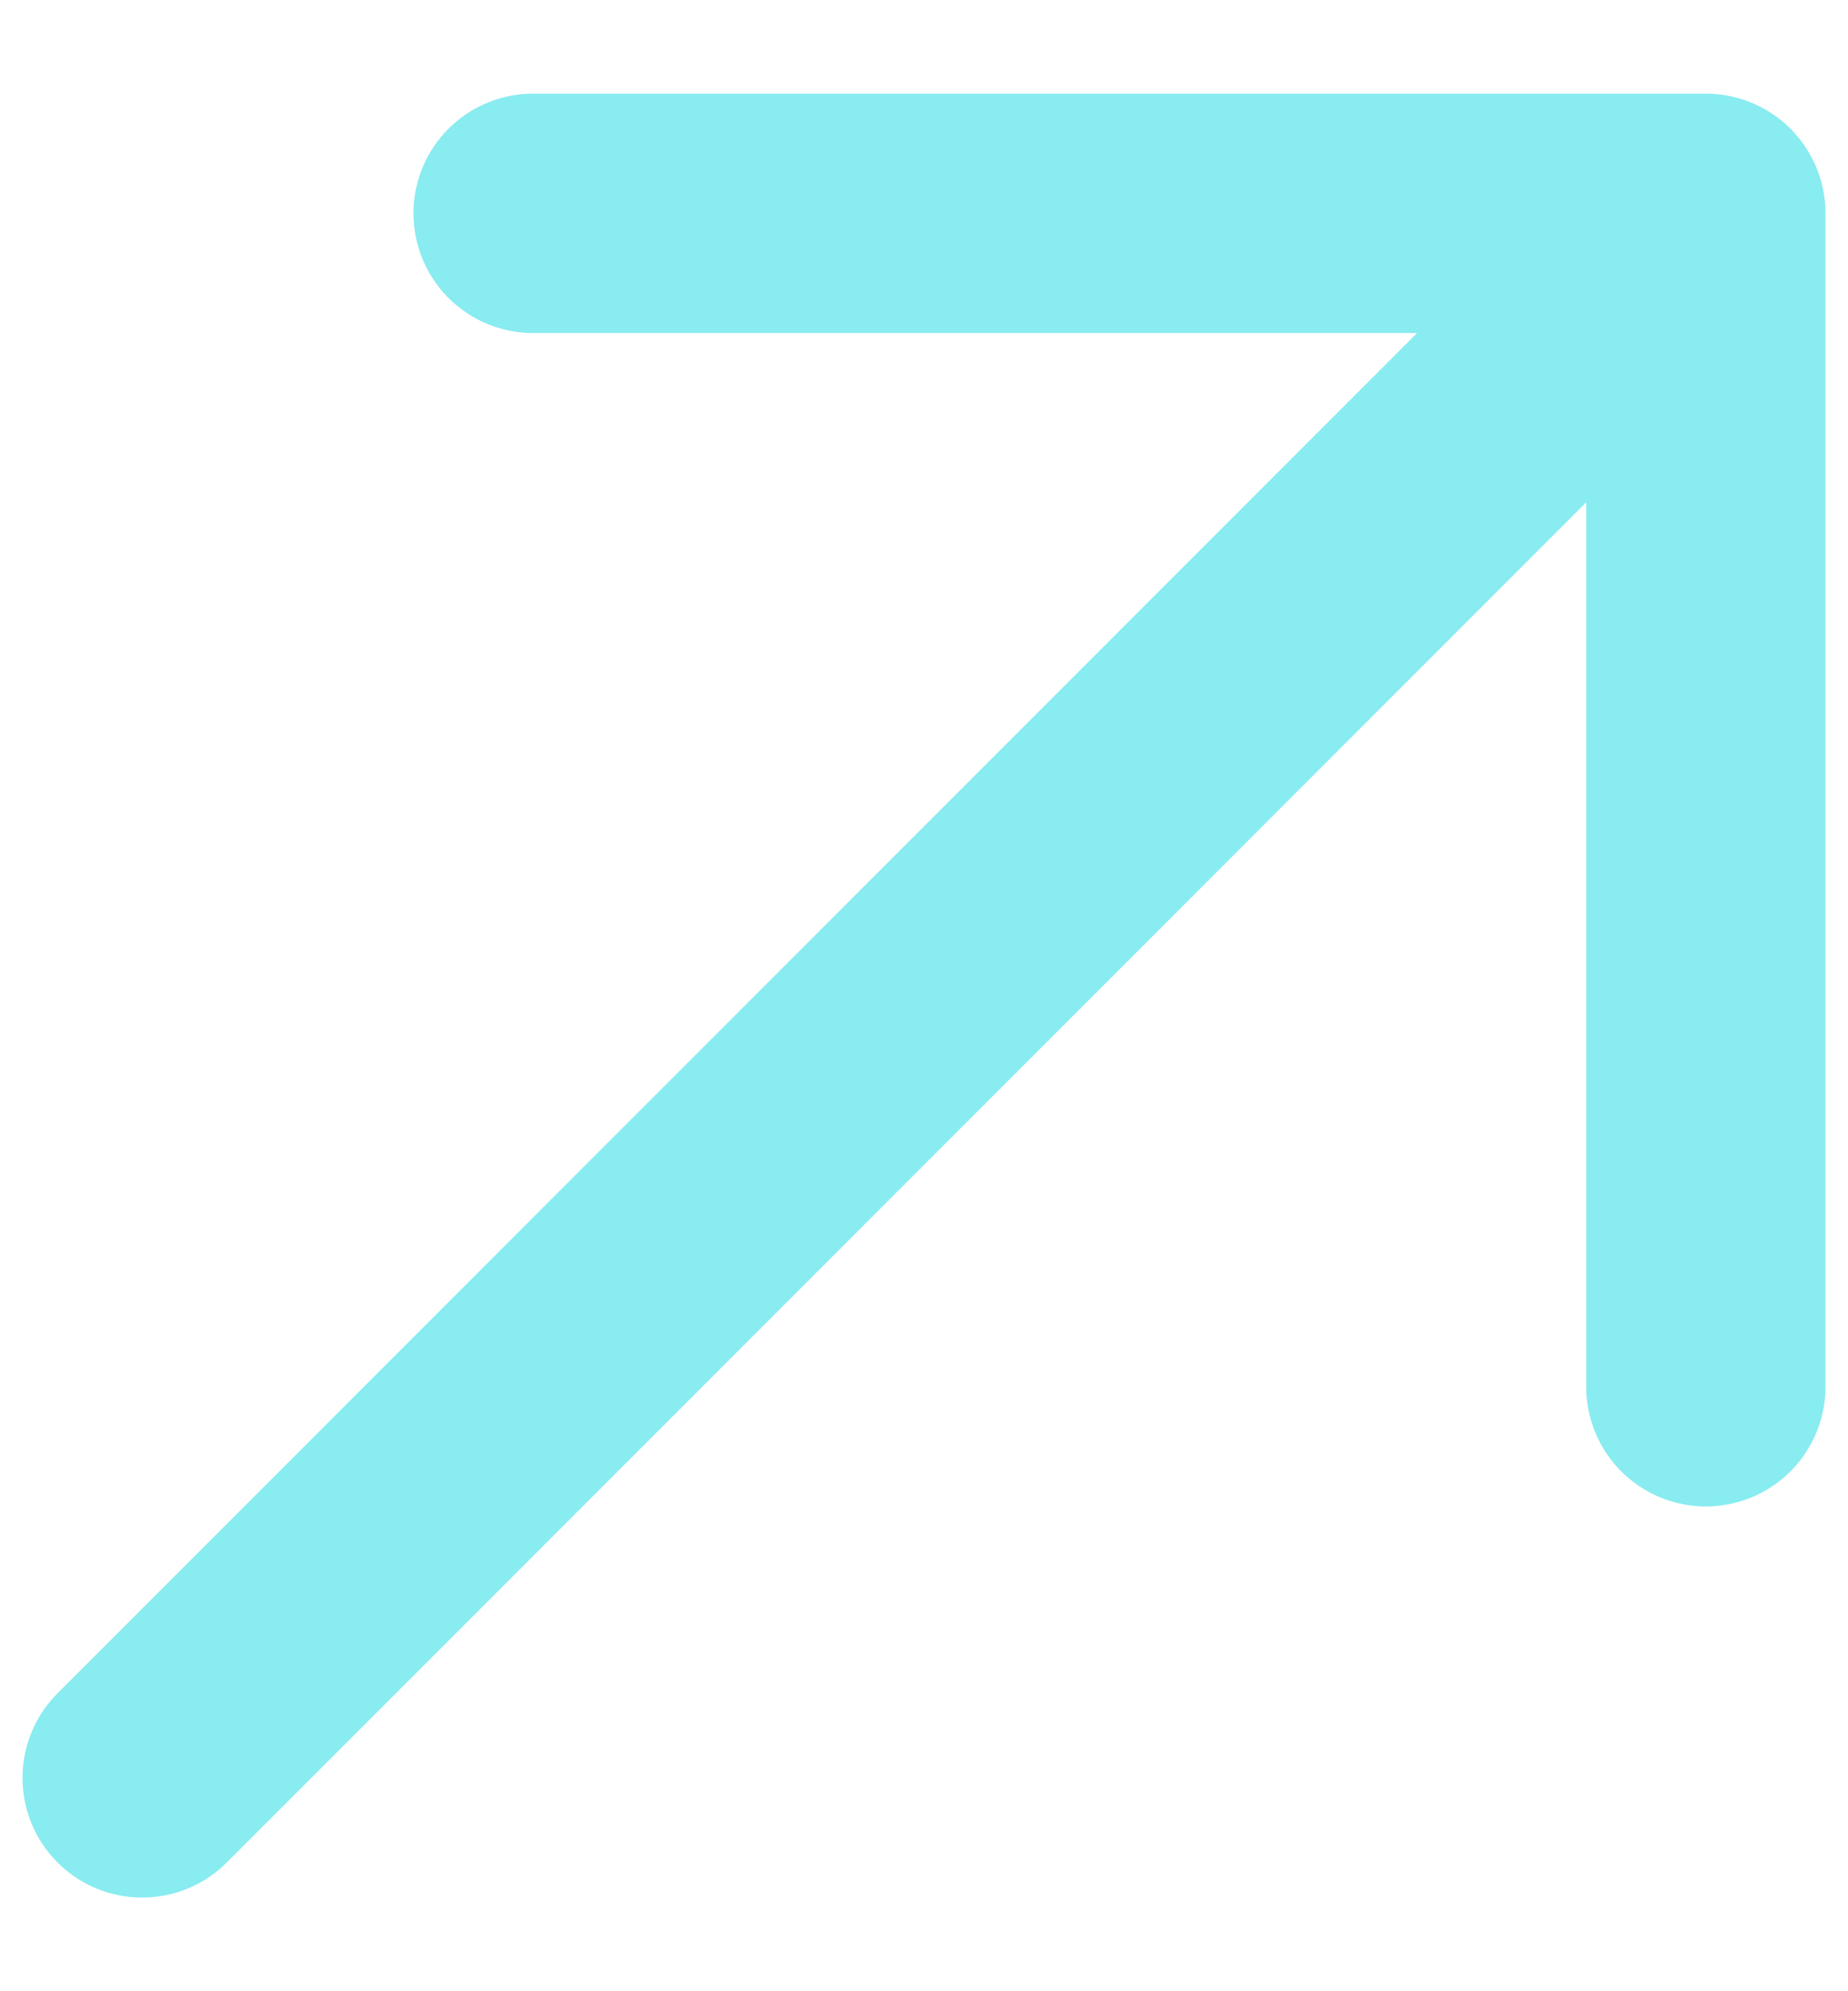 <svg width="13" height="14" viewBox="0 0 13 14" fill="none" xmlns="http://www.w3.org/2000/svg">
<path id="Vector" d="M1 12.5L12 1.5M12 1.5H3.75M12 1.5V9.75" stroke="#88ECF0" stroke-width="1.683" stroke-linecap="round" stroke-linejoin="round"/>
</svg>
